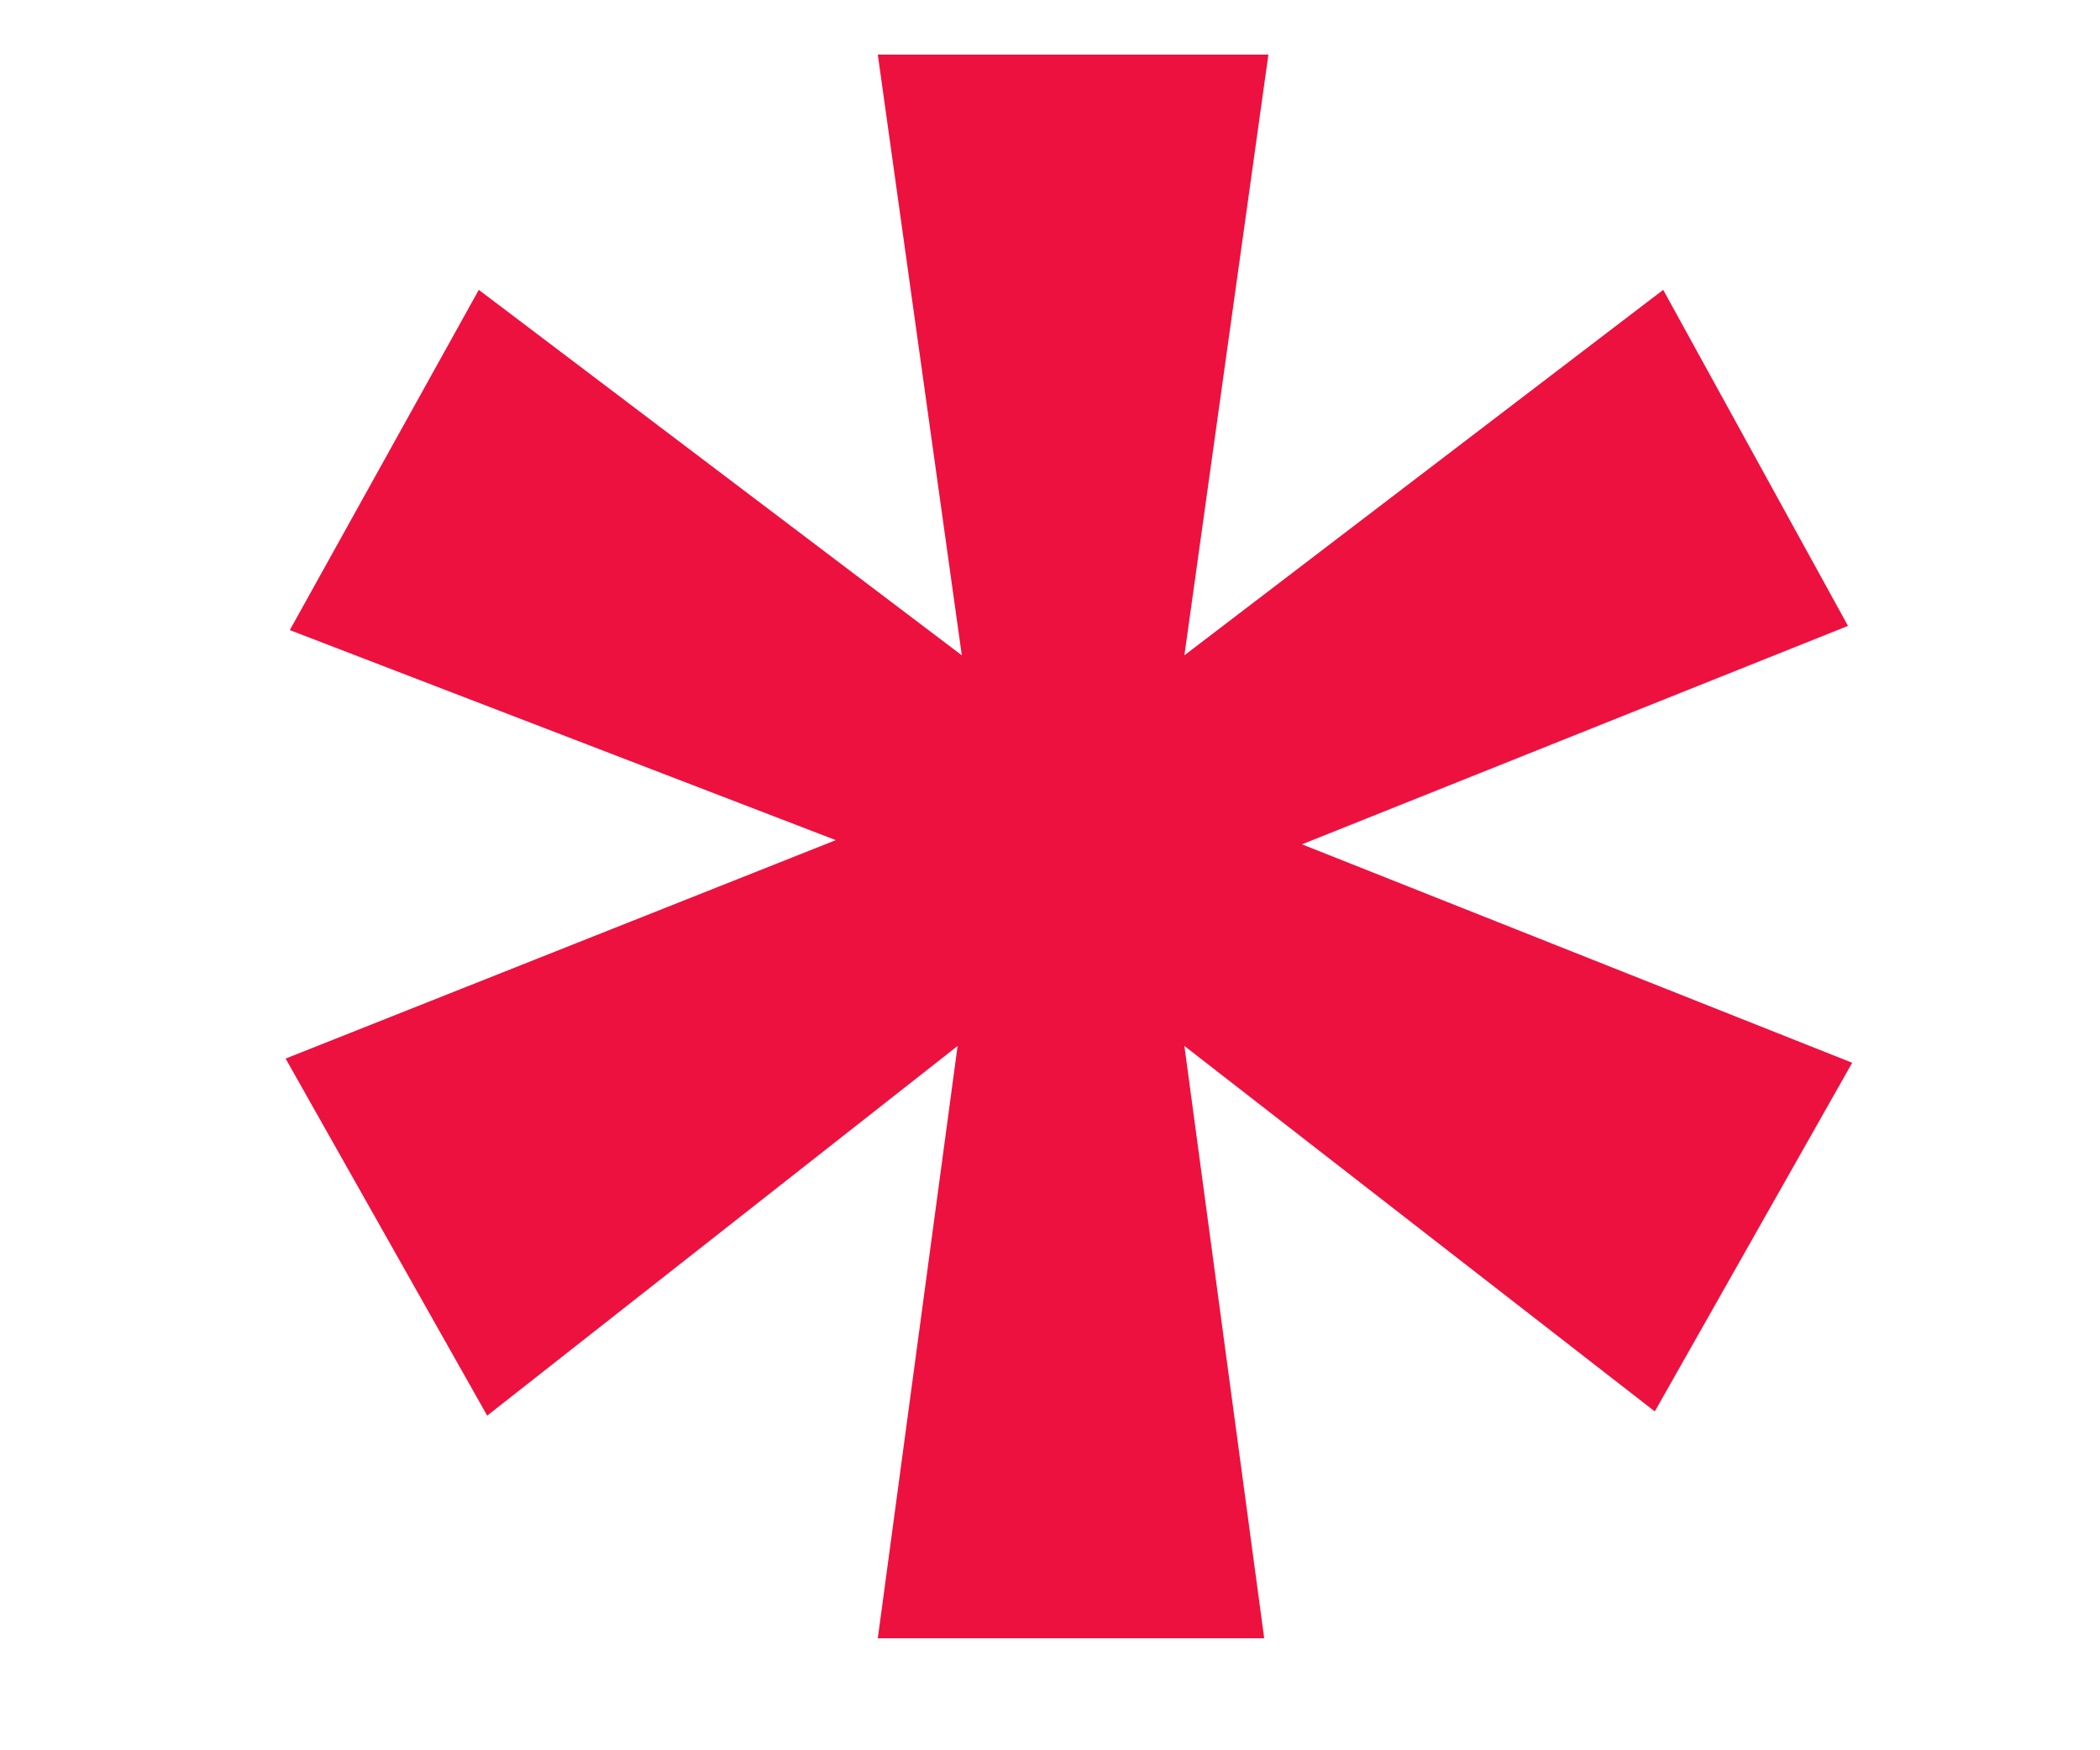 <svg width="6" height="5" viewBox="0 0 6 5" fill="none" xmlns="http://www.w3.org/2000/svg">
<path d="M2.508 4.68L2.736 2.988L1.392 4.044L0.816 3.024L2.388 2.4L0.828 1.8L1.368 0.828L2.748 1.872L2.508 0.156H3.624L3.384 1.872L4.752 0.828L5.28 1.788L3.72 2.412L5.292 3.036L4.728 4.032L3.384 2.988L3.612 4.68H2.508Z" fill="#ED113F"/>
</svg>
